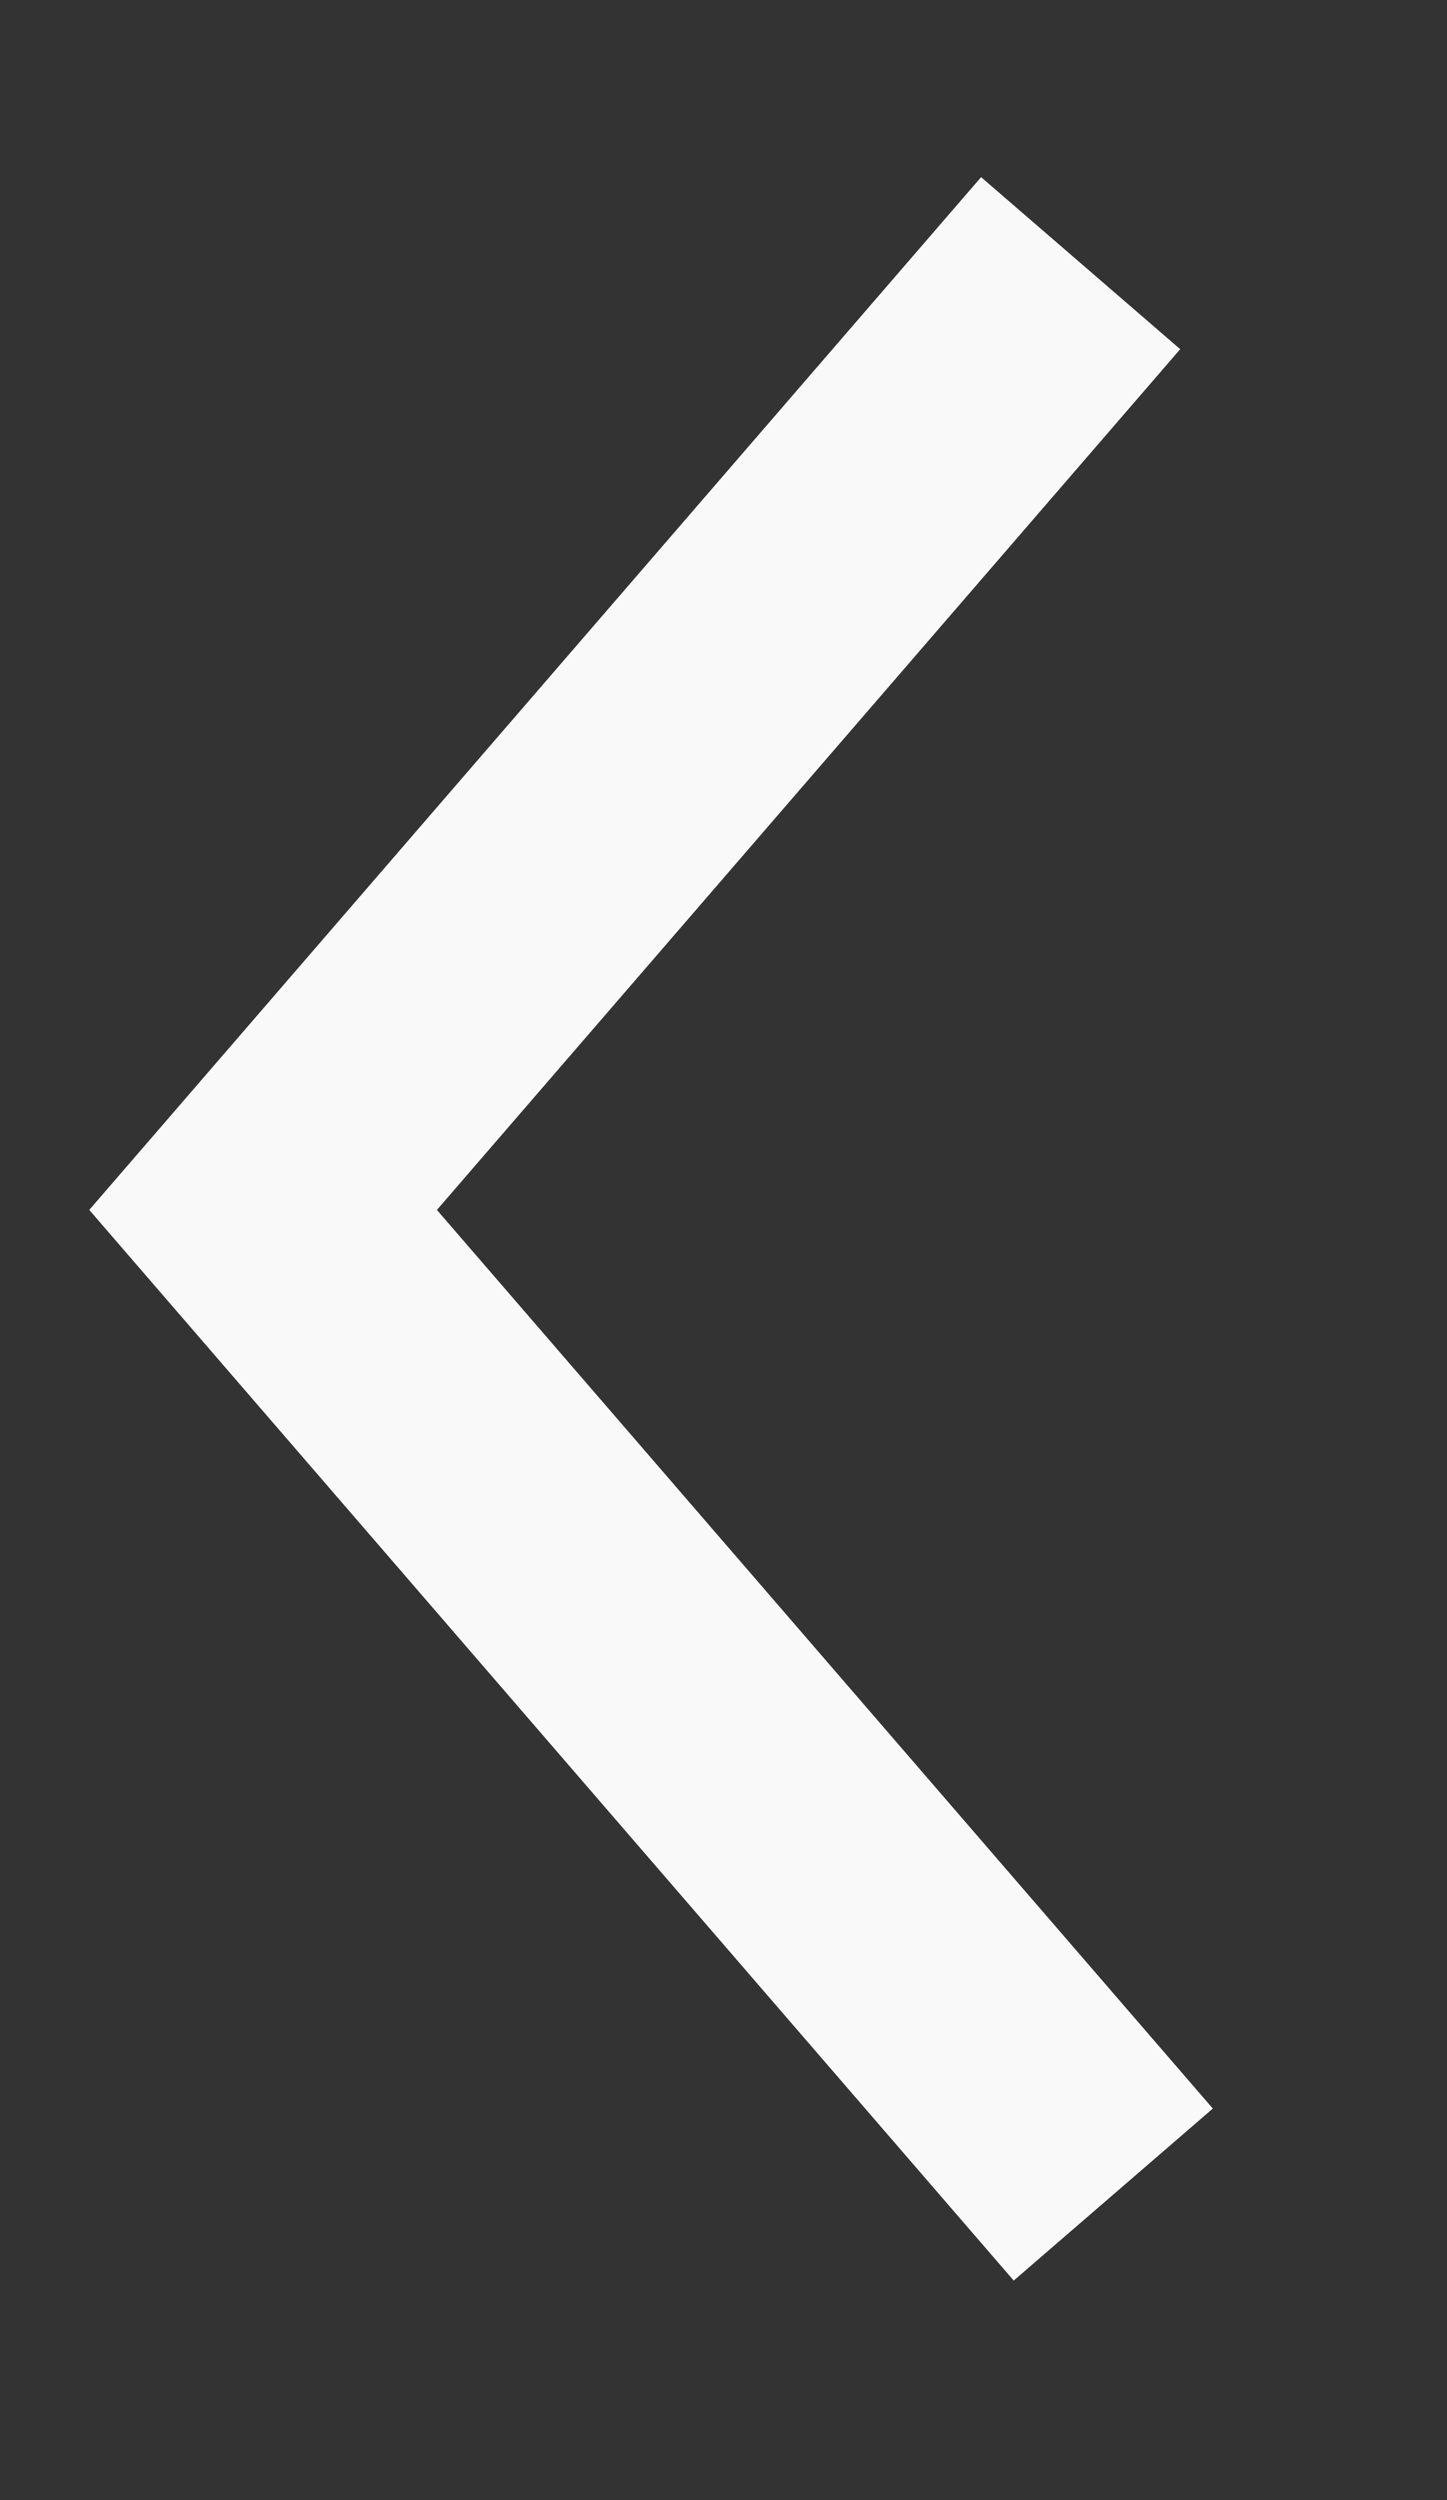 <svg width="11" height="19" viewBox="0 0 11 19" fill="none" xmlns="http://www.w3.org/2000/svg">
<rect x="0" y="0" width="11" height="19" fill="#333333" stroke="none"/>
<path d="M8.463 16.678C2 9.195 2 9.195 2 9.195L8.215 2" stroke="#F9F9F9" stroke-width="2"/>
</svg>
